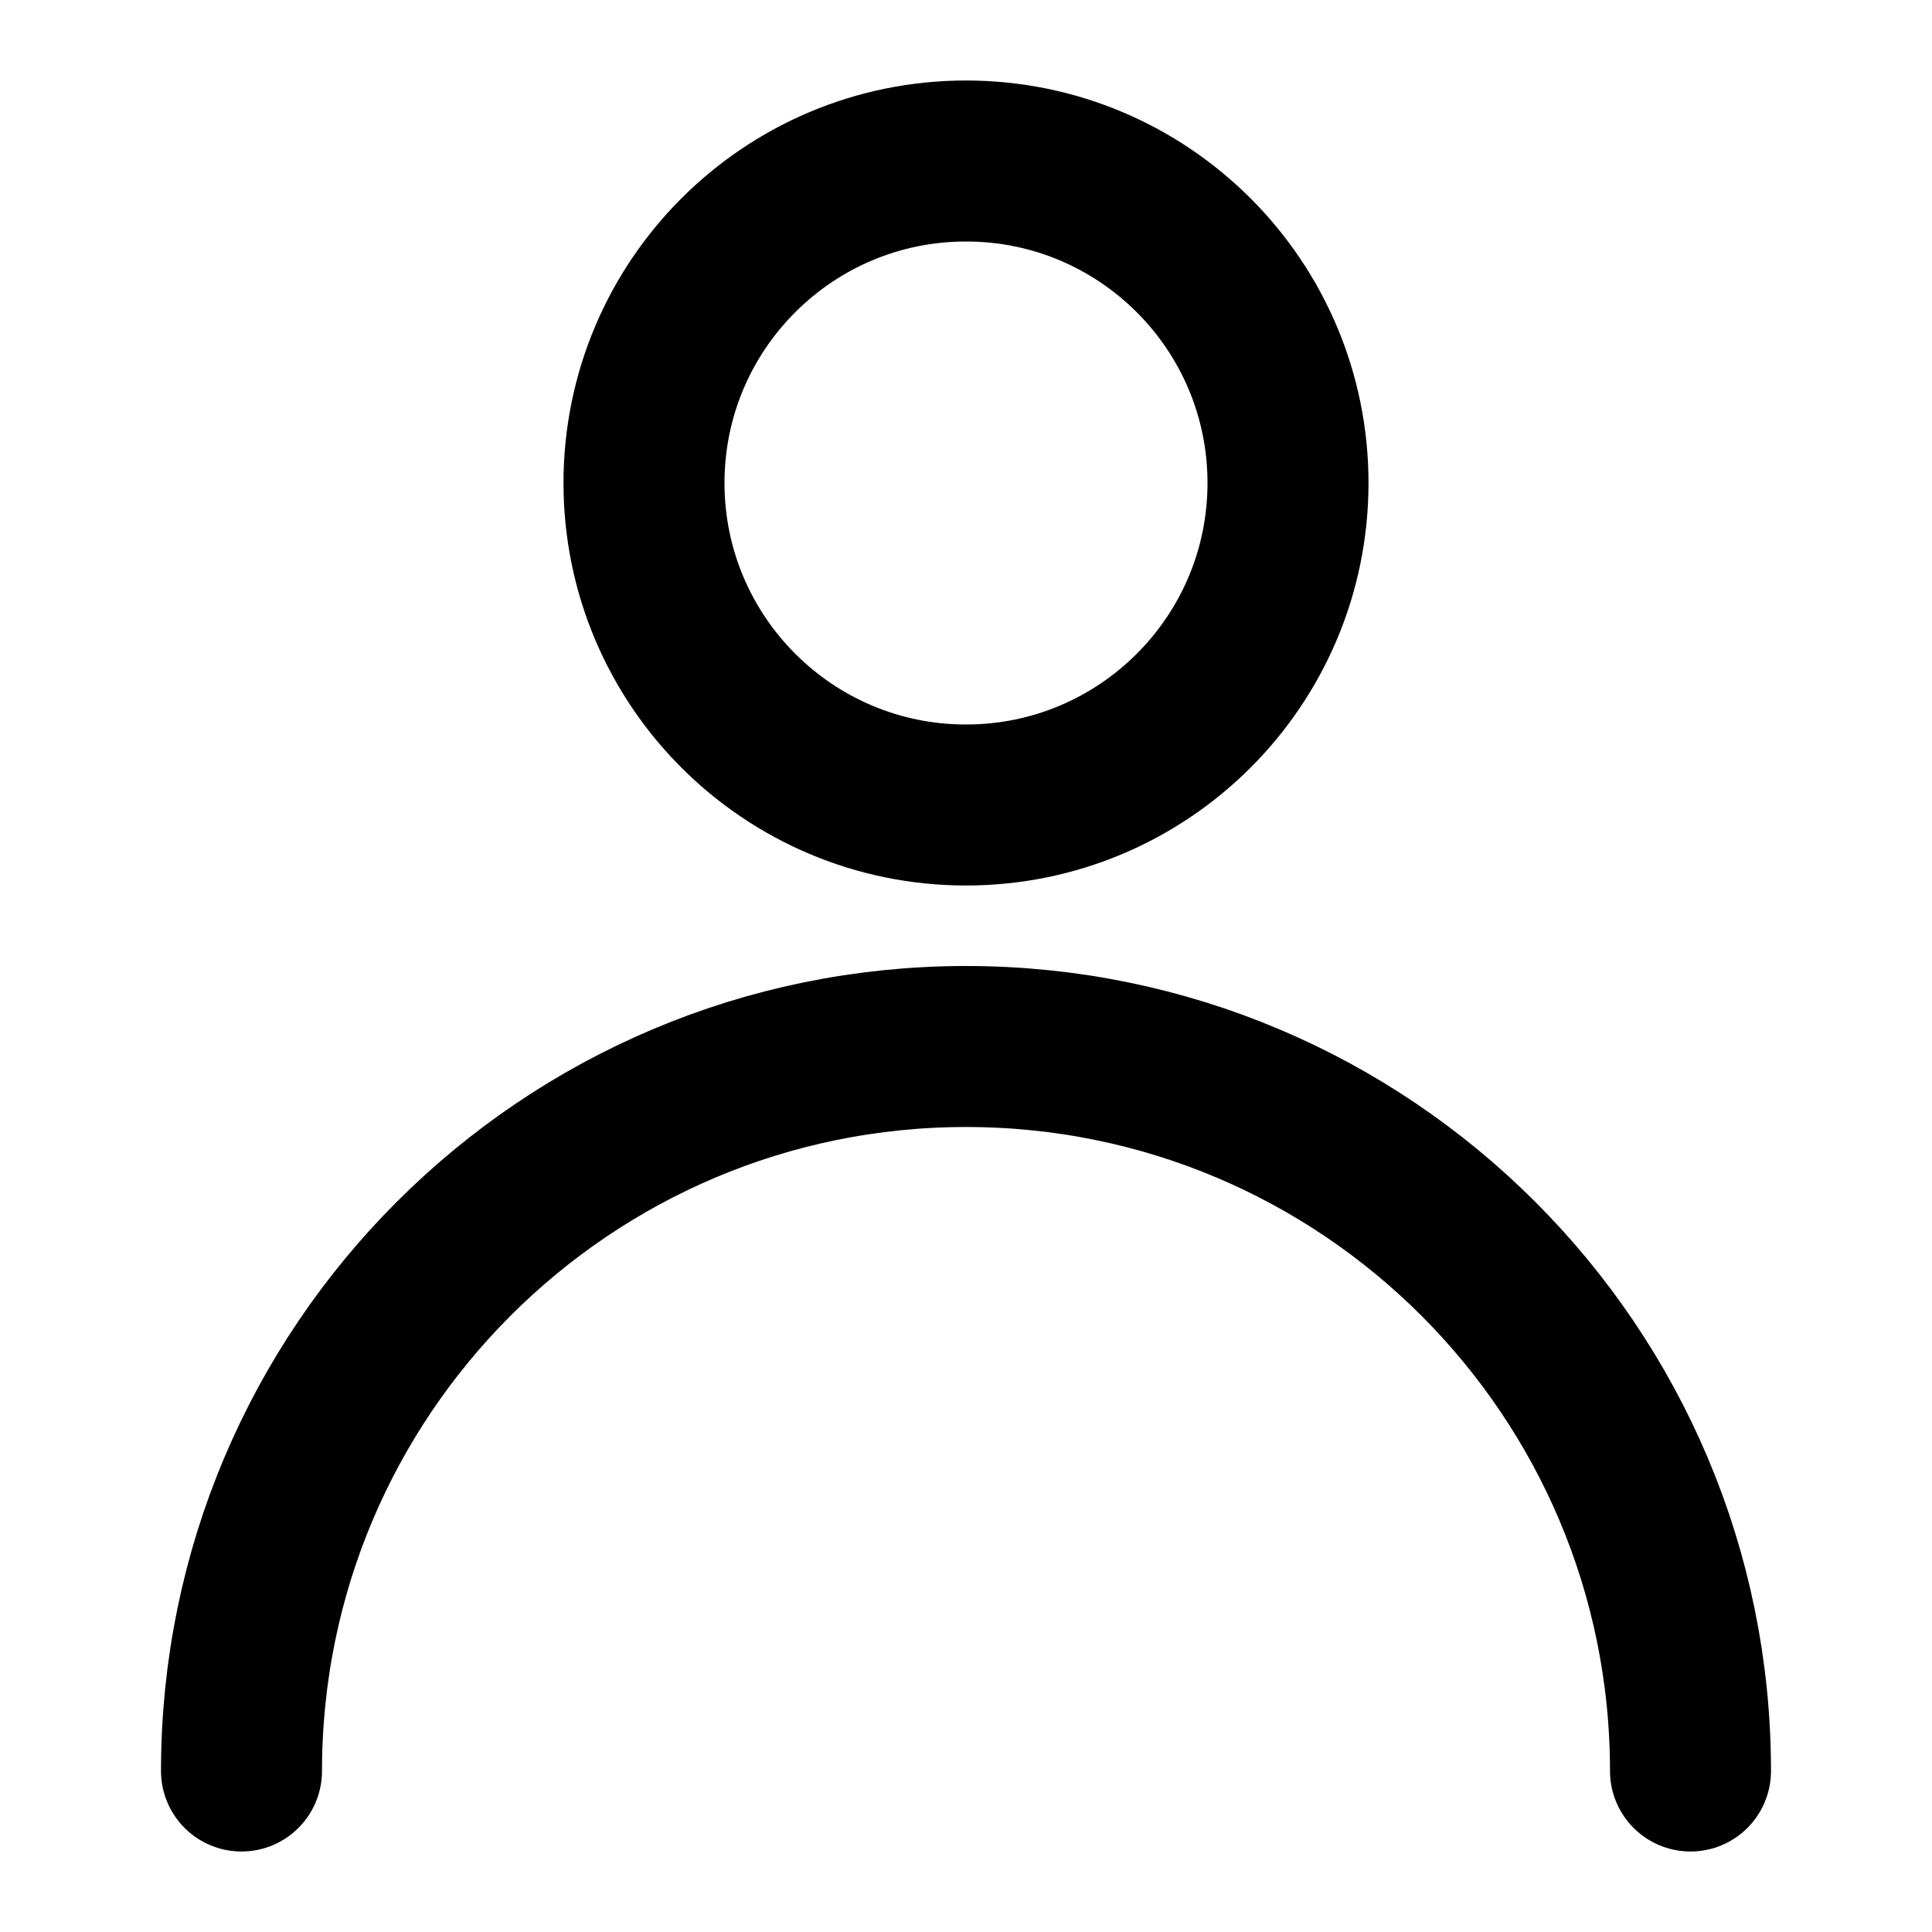 <?xml version="1.0" encoding="UTF-8"?>
<svg width="24px" height="24px" viewBox="0 0 24 24" version="1.1" xmlns="http://www.w3.org/2000/svg" xmlns:xlink="http://www.w3.org/1999/xlink">
    <title>AutobandenCollectief/Icon/24/Profile - Mobile</title>
    <g id="AutobandenCollectief/Icon/24/Profile---Mobile" stroke="none" stroke-width="1" fill="none" fill-rule="evenodd" stroke-linejoin="round">
        <path d="M3,22 C3,17.03 7.03,13 12,13 C16.97,13 21,17.03 21,22" id="Stroke-1" stroke="#000000" stroke-width="2" stroke-linecap="round"></path>
        <path d="M16,6 C16,8.209 14.209,10 12,10 C9.791,10 8,8.209 8,6 C8,3.791 9.791,2 12,2 C14.209,2 16,3.791 16,6 Z" id="Stroke-3" stroke="#000000" stroke-width="2"></path>
    </g>
</svg>